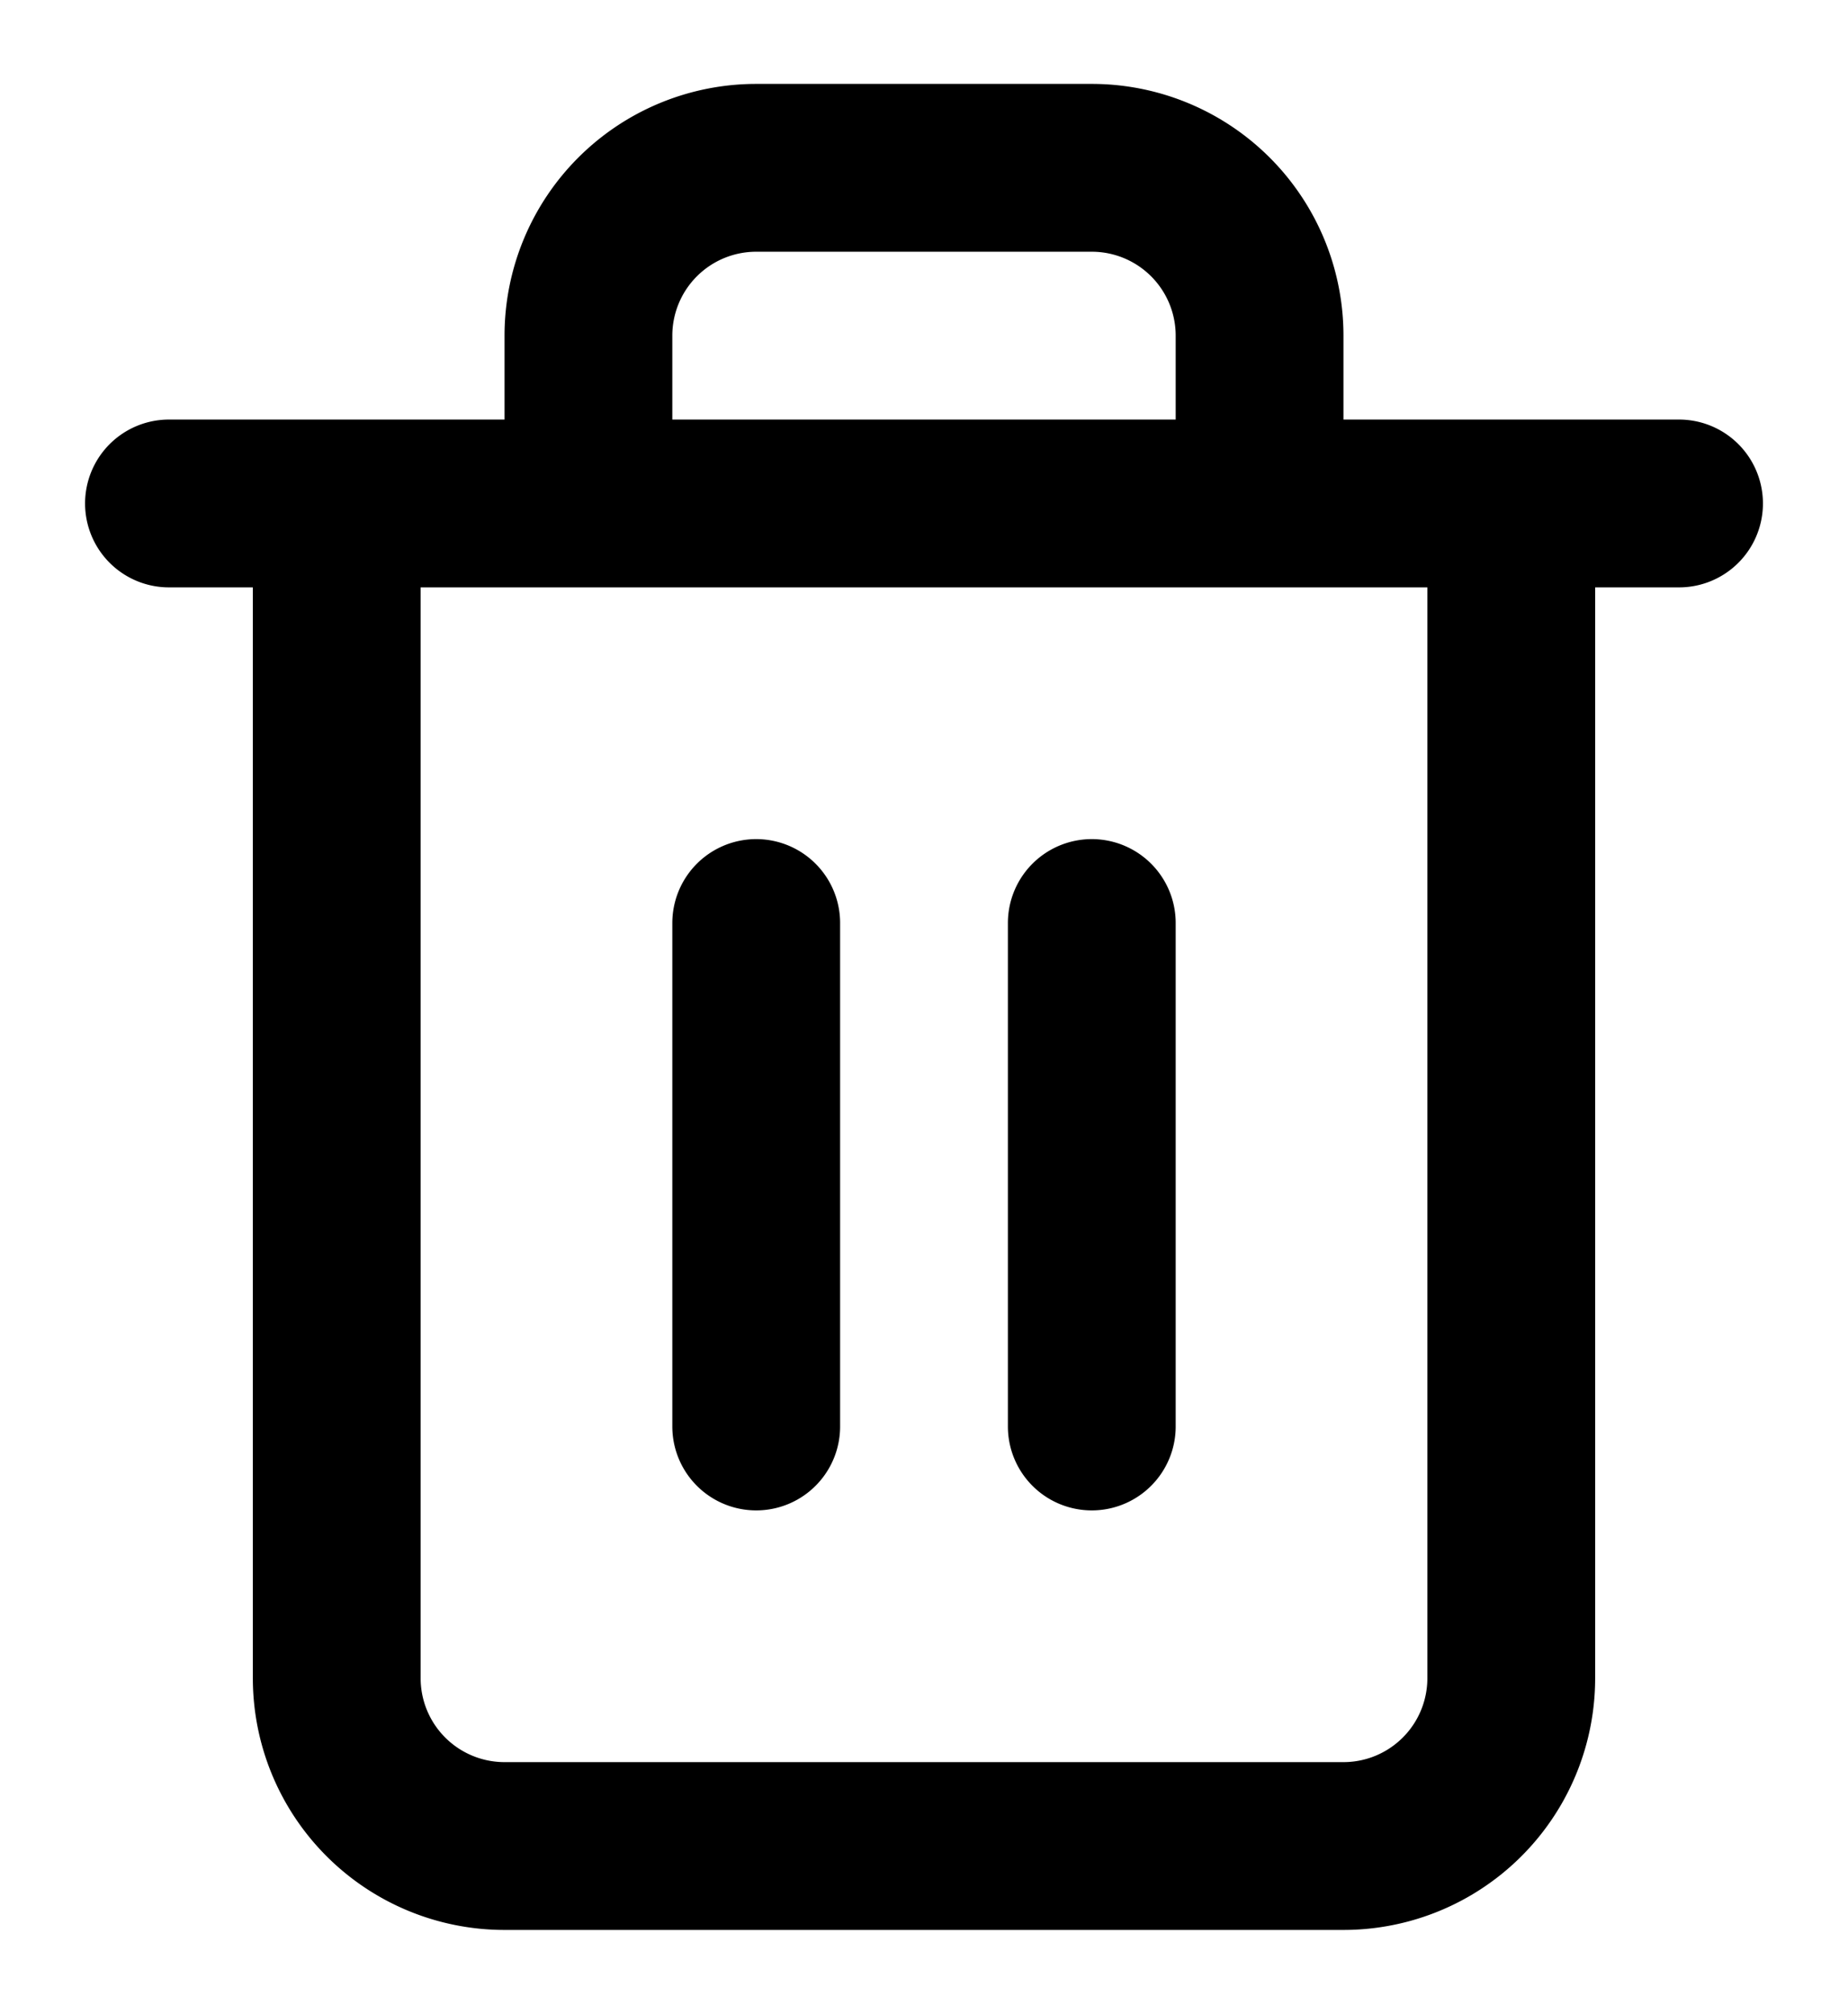 <?xml version="1.0" encoding="UTF-8" standalone="no"?>
<svg
   xmlns:dc="http://purl.org/dc/elements/1.1/"
   xmlns:cc="http://creativecommons.org/ns#"
   xmlns:rdf="http://www.w3.org/1999/02/22-rdf-syntax-ns#"
   xmlns:svg="http://www.w3.org/2000/svg"
   xmlns="http://www.w3.org/2000/svg"
   xmlns:sodipodi="http://sodipodi.sourceforge.net/DTD/sodipodi-0.dtd"
   xmlns:inkscape="http://www.inkscape.org/namespaces/inkscape"
   width="11.014"
   height="12"
   viewBox="0 0 11.014 12"
   version="1.1"
   id="svg6"
   sodipodi:docname="bin.svg"
   inkscape:version="0.92.3 (2405546, 2018-03-11)">
  <defs
     id="defs10" />
  <sodipodi:namedview
     pagecolor="#ffffff"
     bordercolor="#666666"
     borderopacity="1"
     objecttolerance="10"
     gridtolerance="10"
     guidetolerance="10"
     inkscape:pageopacity="0"
     inkscape:pageshadow="2"
     inkscape:window-width="750"
     inkscape:window-height="480"
     id="namedview8"
     showgrid="false"
     fit-margin-top="0.5"
     fit-margin-left="0.5"
     fit-margin-bottom="0.5"
     fit-margin-right="0.5"
     inkscape:zoom="19.666667"
     inkscape:cx="5.5071212"
     inkscape:cy="6"
     inkscape:window-x="0"
     inkscape:window-y="27"
     inkscape:window-maximized="0"
     inkscape:current-layer="svg6" />
  <g
     id="g4"
     style="fill:none;fill-rule:evenodd;stroke:#000000;stroke-linecap:round;stroke-linejoin:round;stroke-opacity:1"
     transform="translate(1.007)">
    <path
       d="M 0,3 H 9 M 8,3 v 7 A 1,1 0 0 1 7,11 H 2 A 1,1 0 0 1 1,10 V 3 M 2.5,3 V 2 a 1,1 0 0 1 1,-1 h 2 a 1,1 0 0 1 1,1 v 1 m -3,2.5 v 3 m 2,-3 v 3"
       id="path2"
       style="stroke:#000000;stroke-opacity:1"
       inkscape:connector-curvature="0" />
  </g>
</svg>
